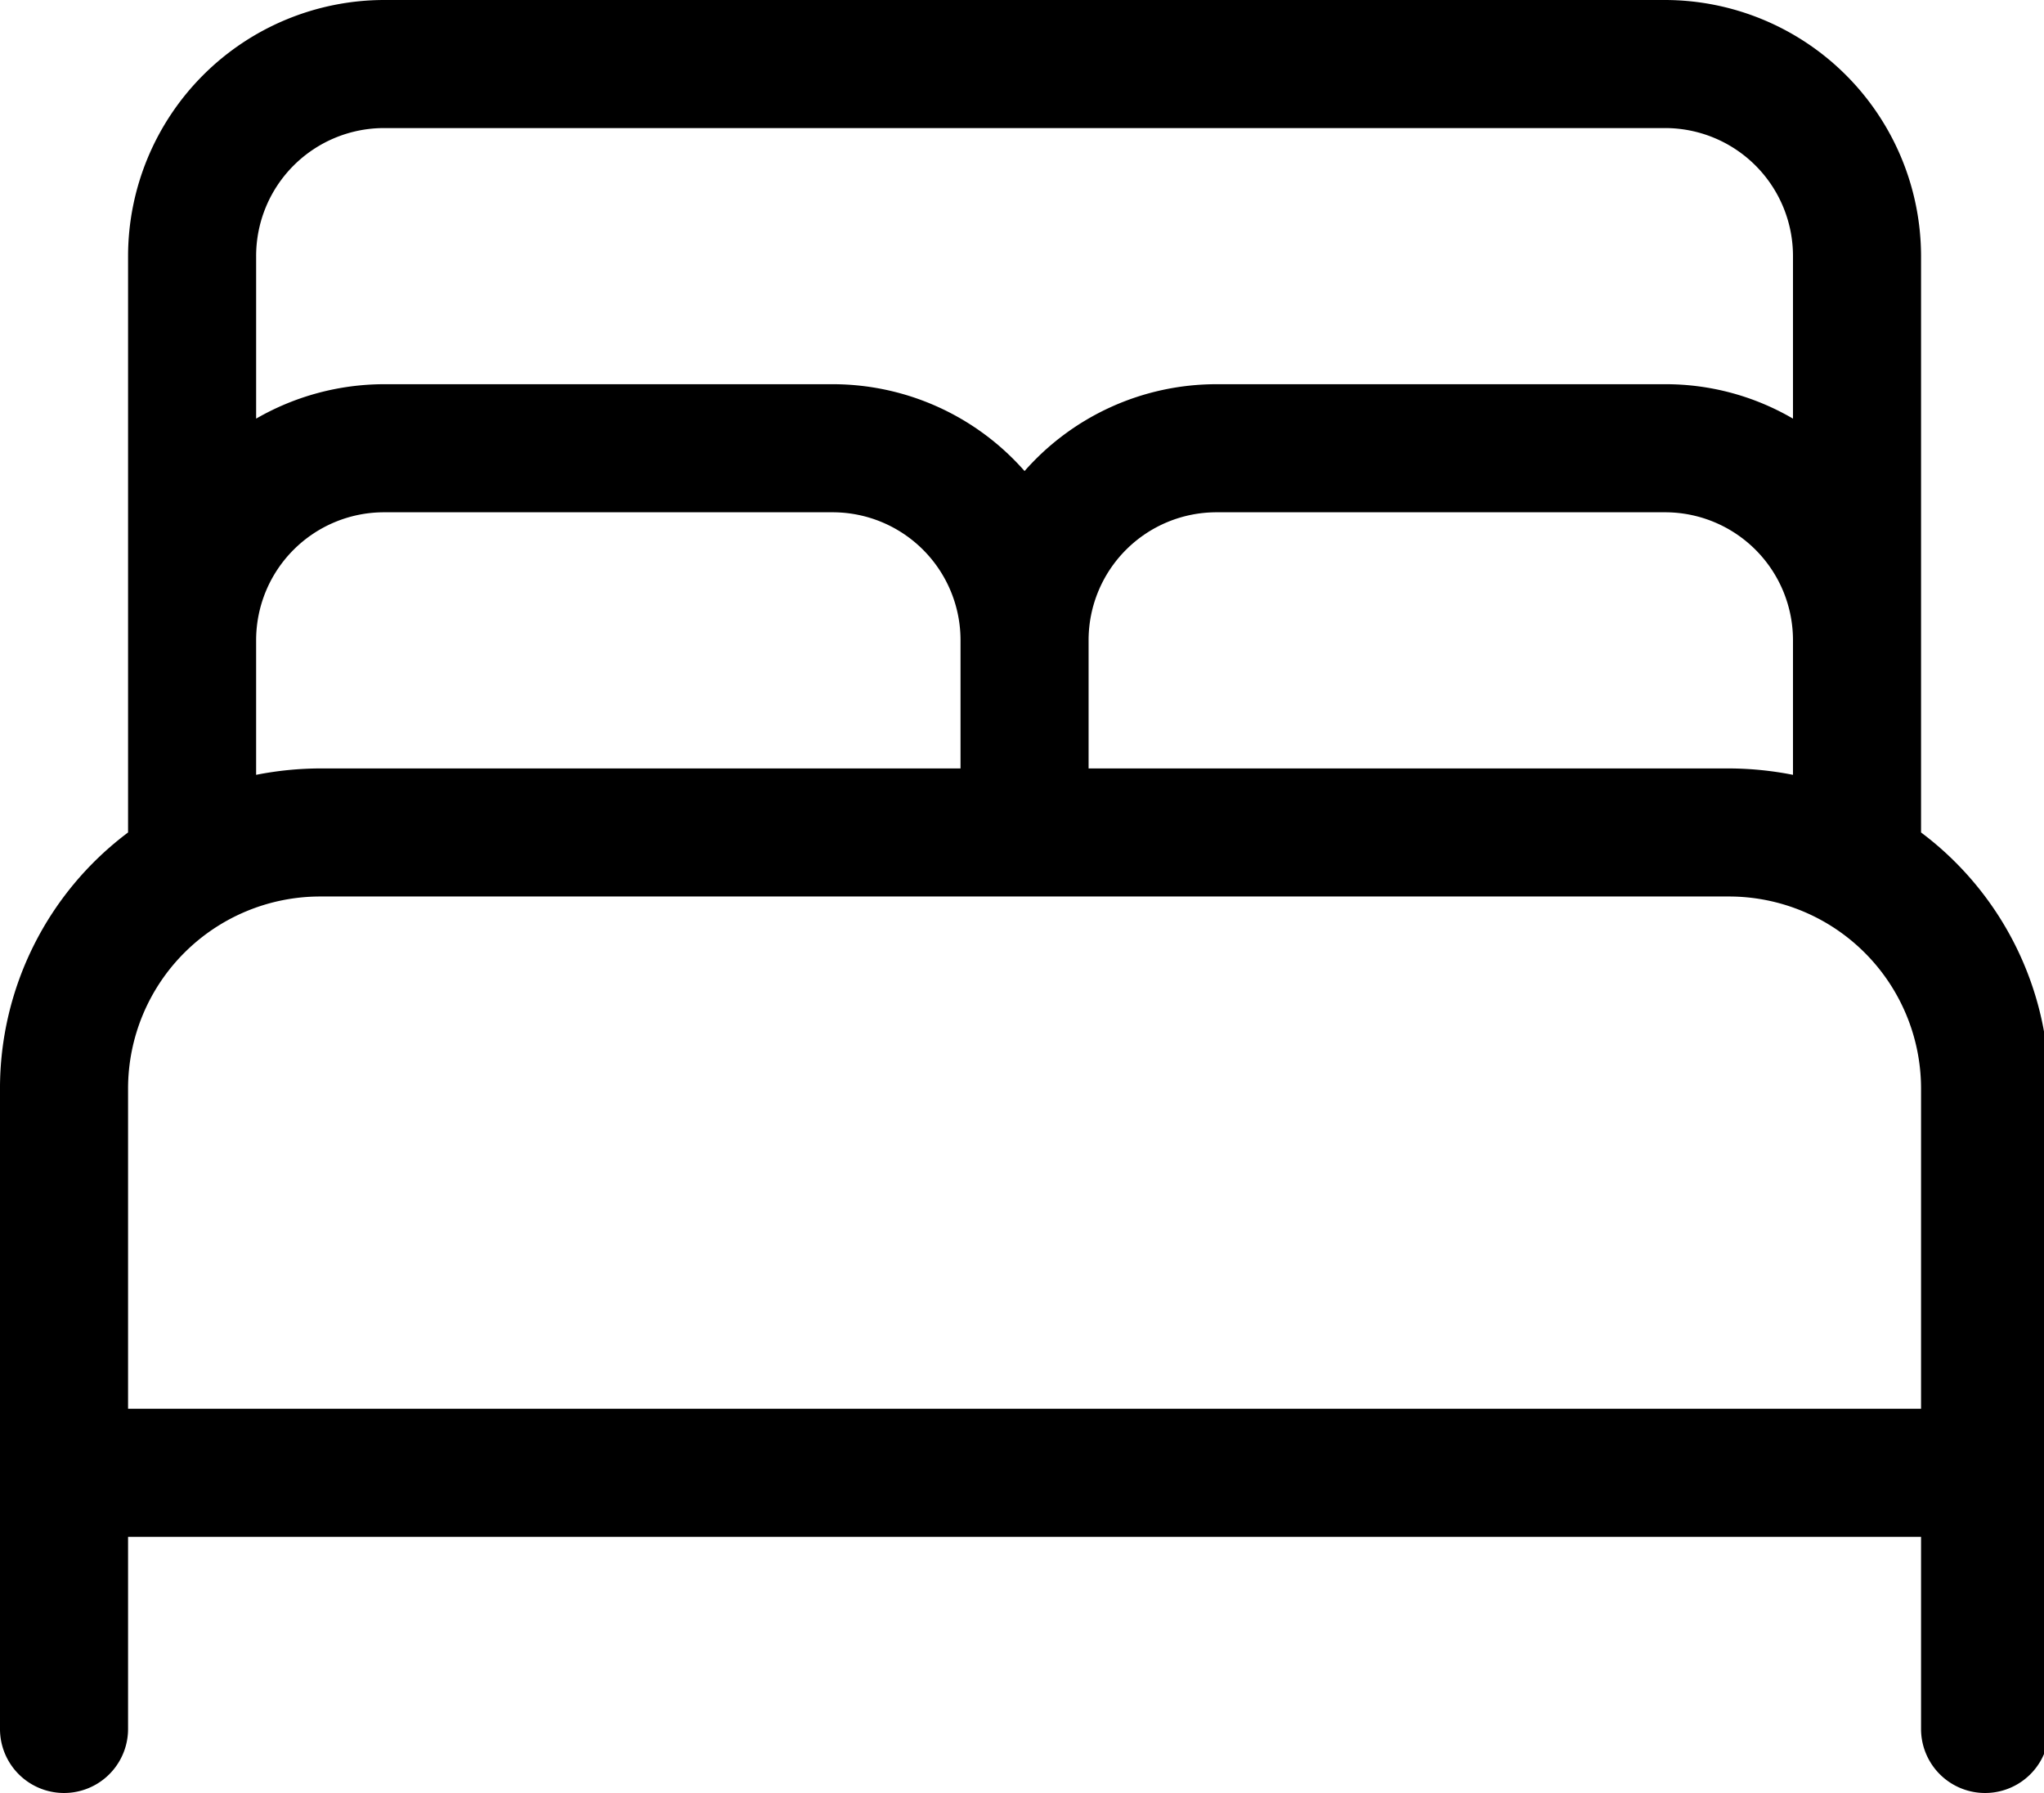 <svg xmlns="http://www.w3.org/2000/svg" xmlns:xlink="http://www.w3.org/1999/xlink" width="342" height="300" viewBox="0 0 342 300">
  <defs>
    <clipPath id="clip-Artboard_1">
      <rect width="342" height="300"/>
    </clipPath>
  </defs>
  <g id="Artboard_1" data-name="Artboard – 1" clip-path="url(#clip-Artboard_1)">
    <path id="bed-front-light" d="M42.857,74.857v27.188a42.885,42.885,0,0,1,21.429-5.759h75a42.729,42.729,0,0,1,32.143,14.531,42.729,42.729,0,0,1,32.143-14.531h75A42.208,42.208,0,0,1,300,102.045V74.857a21.406,21.406,0,0,0-21.429-21.429H64.286A21.406,21.406,0,0,0,42.857,74.857Zm278.571,64.286v32.143a53.52,53.52,0,0,1,21.429,42.857V321.286a10.714,10.714,0,1,1-21.429,0V289.143h-300v32.143a10.714,10.714,0,1,1-21.429,0V214.143a53.52,53.52,0,0,1,21.429-42.857V74.857A42.9,42.9,0,0,1,64.286,32H278.571a42.9,42.9,0,0,1,42.857,42.857ZM300,161.643v-22.5a21.406,21.406,0,0,0-21.429-21.429h-75a21.406,21.406,0,0,0-21.429,21.429v21.429H289.286A56.436,56.436,0,0,1,300,161.643Zm-139.286-1.071V139.143a21.406,21.406,0,0,0-21.429-21.429h-75a21.406,21.406,0,0,0-21.429,21.429v22.5a56.436,56.436,0,0,1,10.714-1.071Zm160.714,53.571A32.151,32.151,0,0,0,289.286,182H53.571a32.151,32.151,0,0,0-32.143,32.143v53.571h300Z" transform="translate(0 -32)"/>
  </g>
</svg>
